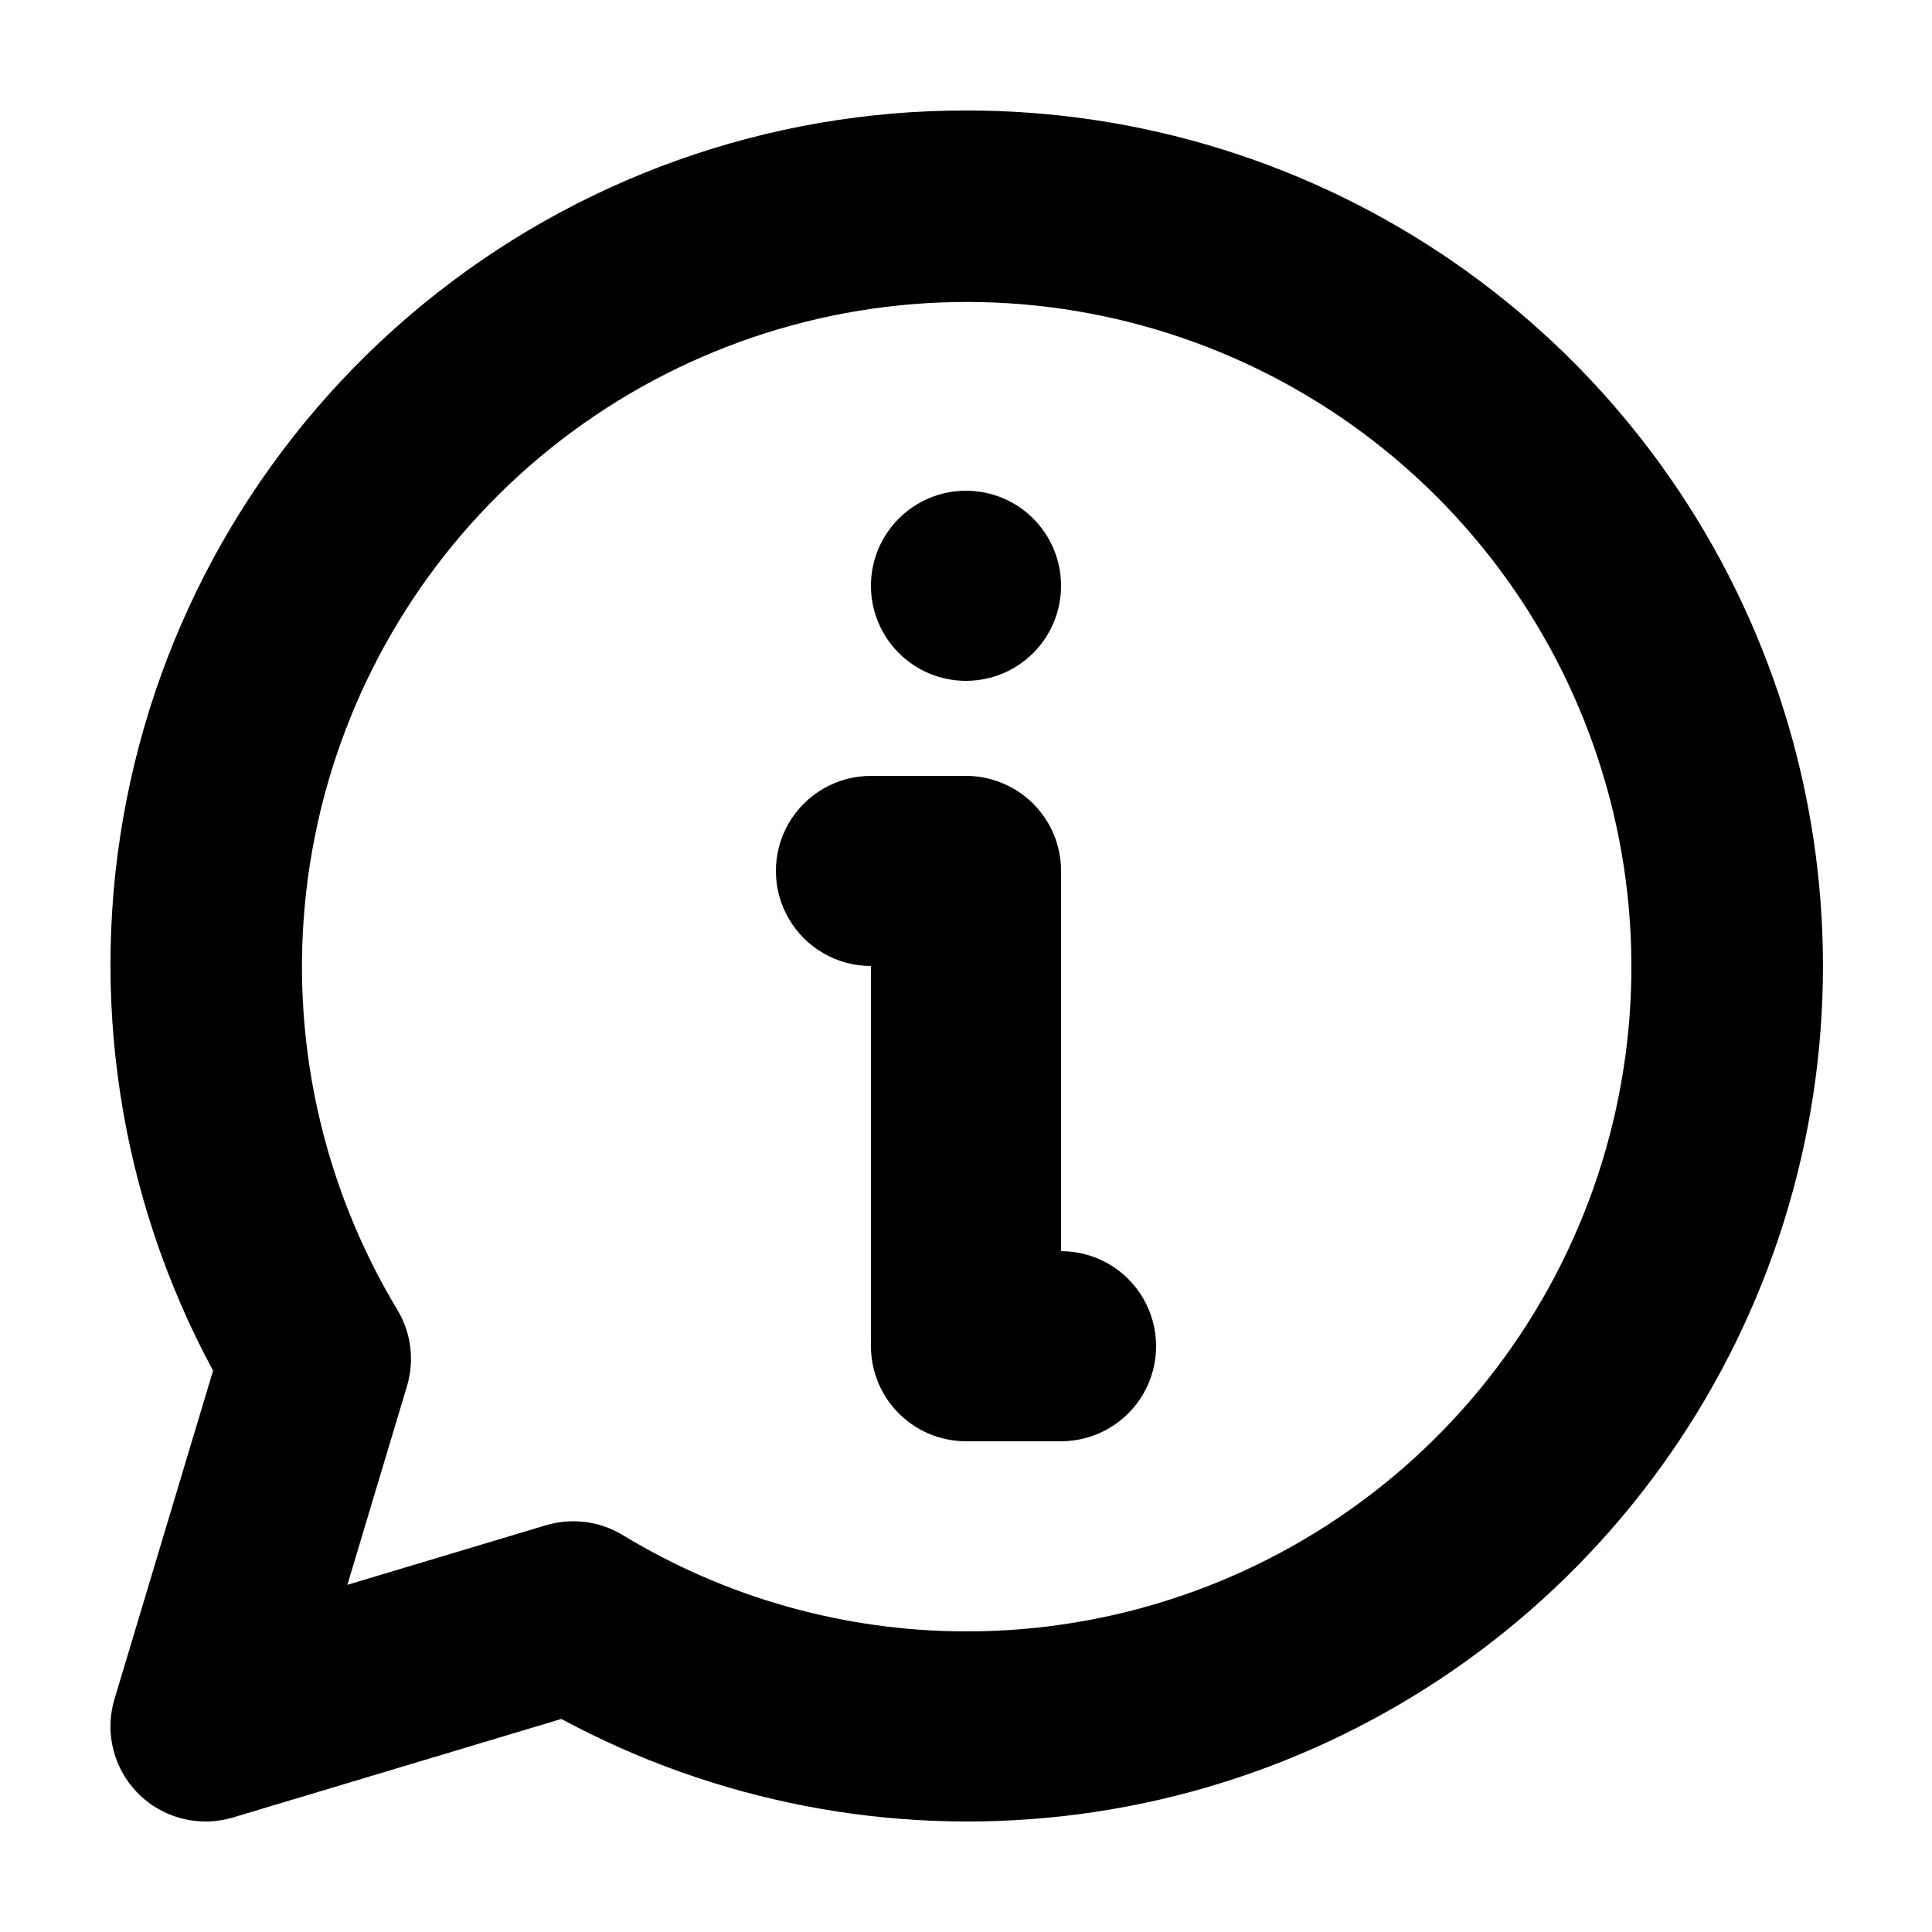 <?xml version="1.0" encoding="UTF-8"?>
<!-- Uploaded to: ICON Repo, www.svgrepo.com, Generator: ICON Repo Mixer Tools -->
<svg fill="#000000" width="800px" height="800px" version="1.1" viewBox="144 144 512 512" xmlns="http://www.w3.org/2000/svg">
 <g>
  <path d="m400 173.29c-52.523-0.078-103.44 18.109-144.03 51.449-40.59 33.336-68.32 79.75-78.445 131.29-10.129 51.539-2.019 105 22.938 151.21l-26.121 87.031c-2.297 7.633-0.848 15.898 3.91 22.289 4.754 6.394 12.254 10.16 20.223 10.156 2.453 0 4.898-0.359 7.254-1.055l87.031-26.121v-0.004c40.641 21.926 87.008 30.914 132.89 25.77 45.891-5.144 89.113-24.18 123.89-54.559 34.777-30.375 59.449-70.648 70.715-115.43s8.59-91.934-7.672-135.15c-16.262-43.219-45.332-80.441-83.324-106.69-37.992-26.25-83.09-40.27-129.27-40.188zm0 403.05c-32.125-0.039-63.625-8.891-91.066-25.594-6.109-3.66-13.48-4.574-20.301-2.519l-52.574 15.77 15.77-52.574c2.07-6.816 1.156-14.195-2.519-20.301-20.094-33.34-28.582-72.398-24.133-111.07s21.582-74.785 48.723-102.69c27.145-27.906 62.766-46.035 101.3-51.559 38.535-5.519 77.812 1.879 111.7 21.043 33.883 19.164 60.469 49.012 75.594 84.879 15.129 35.867 17.949 75.738 8.023 113.38s-32.043 70.934-62.891 94.676c-30.852 23.742-68.695 36.598-107.62 36.559z"/>
  <path d="m425.19 475.57v-100.76c0-6.68-2.652-13.09-7.375-17.812-4.727-4.723-11.133-7.379-17.812-7.379h-25.191c-9 0-17.316 4.801-21.816 12.594-4.5 7.797-4.5 17.398 0 25.191 4.5 7.793 12.816 12.598 21.816 12.598v100.76c0 6.68 2.652 13.086 7.379 17.812 4.723 4.723 11.129 7.375 17.812 7.375h25.191-0.004c9 0 17.316-4.801 21.816-12.594s4.5-17.395 0-25.191c-4.5-7.793-12.816-12.594-21.816-12.594z"/>
  <path d="m425.19 299.24c0 13.91-11.277 25.188-25.188 25.188-13.914 0-25.191-11.277-25.191-25.188 0-13.914 11.277-25.191 25.191-25.191 13.91 0 25.188 11.277 25.188 25.191"/>
 </g>
</svg>